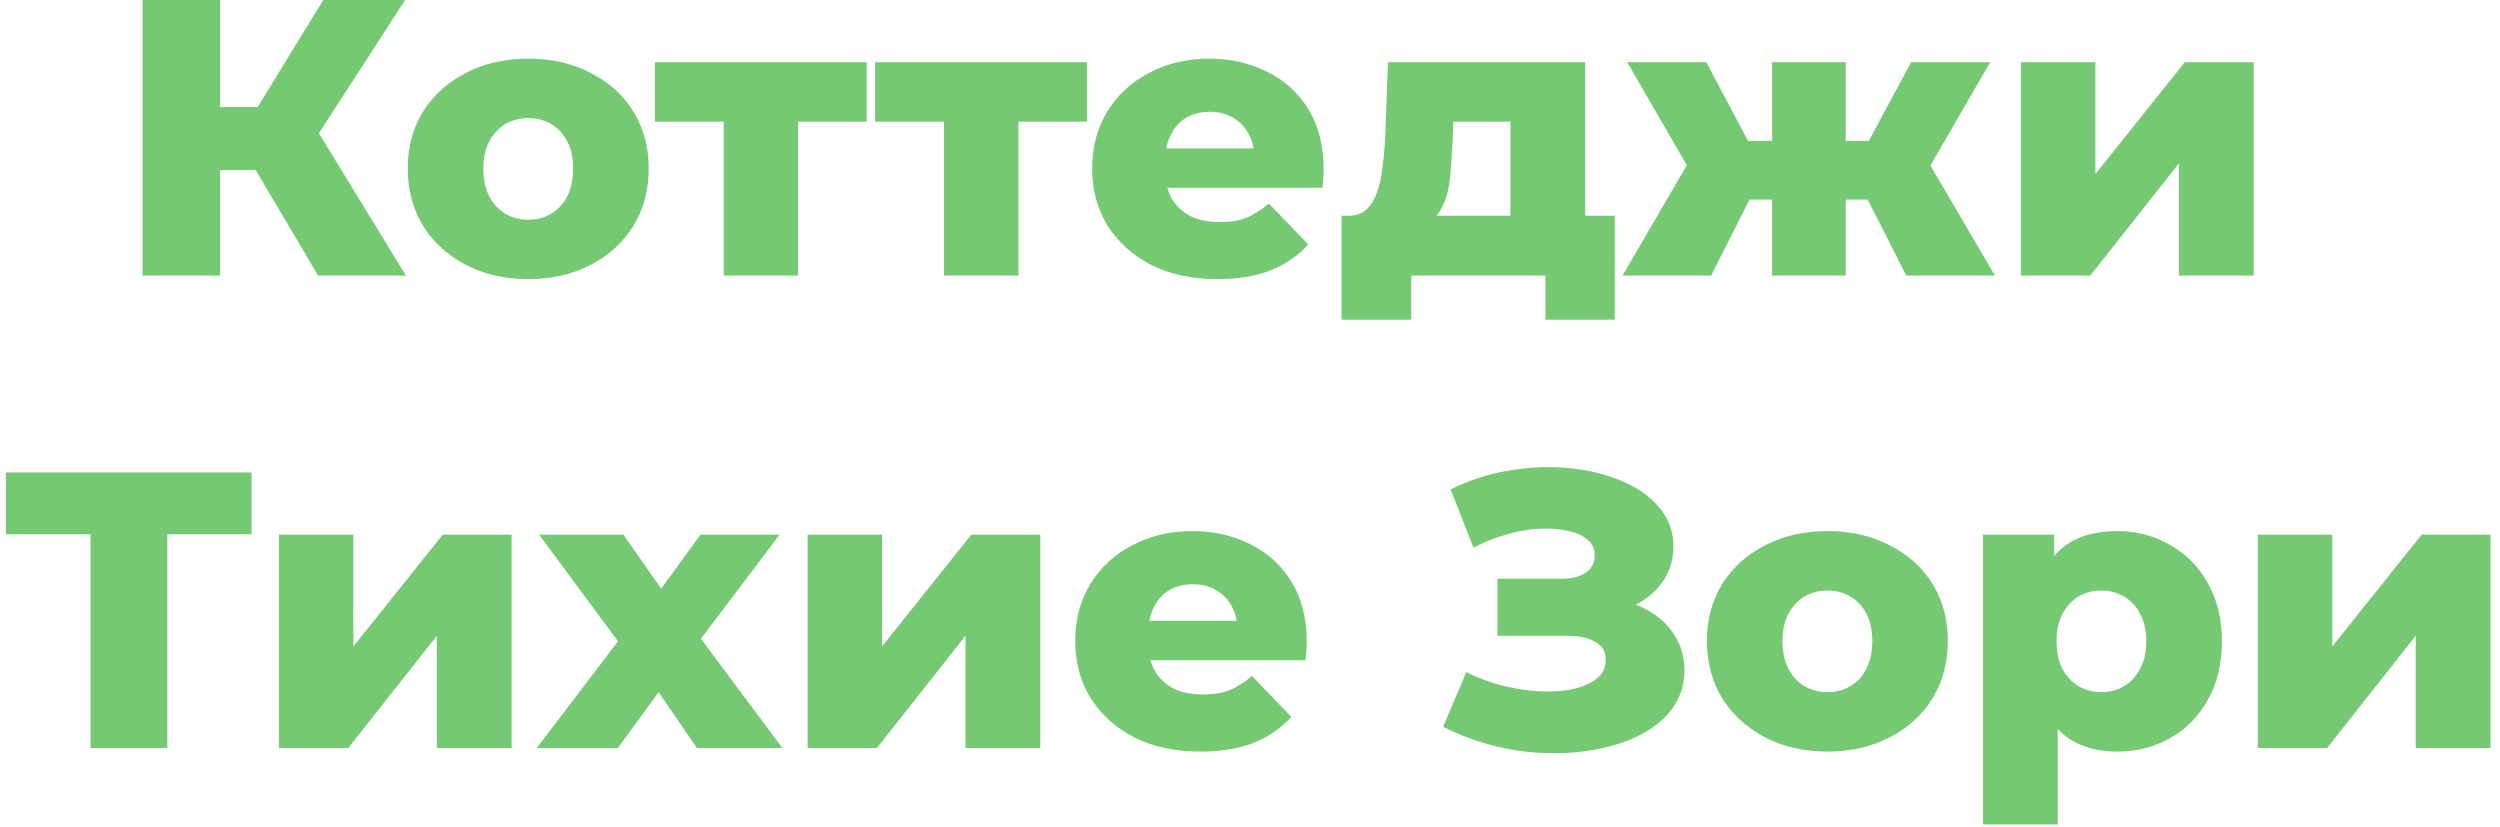 <svg width="127" height="42" viewBox="0 0 127 42" fill="none" xmlns="http://www.w3.org/2000/svg">
<path d="M16.16 14L12.22 7.34L15.4 5.46L20.62 14H16.16ZM7.24 14V-9.53674e-07H11.18V14H7.24ZM10.04 8.64V5.44H15.12V8.64H10.04ZM15.78 7.42L12.12 7.02L16.42 -9.53674e-07H20.58L15.78 7.42ZM26.835 14.18C25.648 14.18 24.595 13.94 23.675 13.46C22.755 12.98 22.028 12.32 21.495 11.48C20.975 10.627 20.715 9.653 20.715 8.56C20.715 7.467 20.975 6.5 21.495 5.66C22.028 4.82 22.755 4.167 23.675 3.7C24.595 3.22 25.648 2.98 26.835 2.98C28.021 2.98 29.075 3.22 29.995 3.7C30.928 4.167 31.655 4.82 32.175 5.66C32.695 6.5 32.955 7.467 32.955 8.56C32.955 9.653 32.695 10.627 32.175 11.48C31.655 12.32 30.928 12.98 29.995 13.46C29.075 13.94 28.021 14.18 26.835 14.18ZM26.835 11.16C27.275 11.16 27.662 11.06 27.995 10.86C28.341 10.66 28.615 10.367 28.815 9.98C29.015 9.58 29.115 9.107 29.115 8.56C29.115 8.013 29.015 7.553 28.815 7.18C28.615 6.793 28.341 6.5 27.995 6.3C27.662 6.1 27.275 6 26.835 6C26.408 6 26.021 6.1 25.675 6.3C25.341 6.5 25.068 6.793 24.855 7.18C24.655 7.553 24.555 8.013 24.555 8.56C24.555 9.107 24.655 9.58 24.855 9.98C25.068 10.367 25.341 10.66 25.675 10.86C26.021 11.06 26.408 11.16 26.835 11.16ZM36.766 14V5.34L37.586 6.18H33.266V3.16H44.026V6.18H39.706L40.546 5.34V14H36.766ZM47.958 14V5.34L48.778 6.18H44.458V3.16H55.218V6.18H50.898L51.738 5.34V14H47.958ZM61.84 14.18C60.56 14.18 59.441 13.94 58.48 13.46C57.534 12.967 56.794 12.3 56.261 11.46C55.74 10.607 55.48 9.64 55.48 8.56C55.48 7.48 55.734 6.52 56.24 5.68C56.761 4.827 57.474 4.167 58.38 3.7C59.287 3.22 60.307 2.98 61.441 2.98C62.507 2.98 63.48 3.2 64.361 3.64C65.24 4.067 65.941 4.7 66.46 5.54C66.981 6.38 67.24 7.4 67.24 8.6C67.24 8.733 67.234 8.887 67.221 9.06C67.207 9.233 67.194 9.393 67.18 9.54H58.6V7.54H65.16L63.721 8.1C63.734 7.607 63.641 7.18 63.441 6.82C63.254 6.46 62.987 6.18 62.641 5.98C62.307 5.78 61.914 5.68 61.461 5.68C61.007 5.68 60.607 5.78 60.261 5.98C59.927 6.18 59.667 6.467 59.48 6.84C59.294 7.2 59.2 7.627 59.2 8.12V8.7C59.2 9.233 59.307 9.693 59.52 10.08C59.747 10.467 60.067 10.767 60.48 10.98C60.894 11.18 61.387 11.28 61.961 11.28C62.494 11.28 62.947 11.207 63.321 11.06C63.707 10.9 64.087 10.66 64.46 10.34L66.46 12.42C65.941 12.993 65.3 13.433 64.54 13.74C63.781 14.033 62.88 14.18 61.84 14.18ZM76.73 12.34V6.18H73.83L73.79 7.22C73.763 7.74 73.73 8.233 73.69 8.7C73.663 9.153 73.596 9.567 73.49 9.94C73.383 10.313 73.23 10.633 73.03 10.9C72.83 11.153 72.563 11.34 72.23 11.46L68.51 10.96C68.87 10.96 69.163 10.86 69.39 10.66C69.63 10.447 69.816 10.153 69.95 9.78C70.083 9.407 70.176 8.98 70.23 8.5C70.296 8.007 70.343 7.487 70.37 6.94L70.51 3.16H80.53V12.34H76.73ZM68.15 16.24V10.96H82.03V16.24H78.51V14H71.69V16.24H68.15ZM96.843 14L94.263 8.94L97.323 7.14L101.343 14H96.843ZM92.643 10.14V7.16H96.543V10.14H92.643ZM97.723 9L94.143 8.64L97.083 3.16H101.103L97.723 9ZM86.923 14H82.423L86.423 7.14L89.483 8.94L86.923 14ZM93.763 14H90.023V3.16H93.763V14ZM91.123 10.14H87.223V7.16H91.123V10.14ZM86.043 9L82.663 3.16H86.683L89.583 8.64L86.043 9ZM102.667 14V3.16H106.447V8.84L110.987 3.16H114.487V14H110.687V8.3L106.187 14H102.667ZM4.6 38V26.26L5.48 27.14H0.3V24H12.78V27.14H7.62L8.5 26.26V38H4.6ZM14.171 38V27.16H17.951V32.84L22.491 27.16H25.991V38H22.191V32.3L17.691 38H14.171ZM27.266 38L32.246 31.46L32.166 33.62L27.386 27.16H31.666L34.346 30.98L32.746 31.06L35.586 27.16H39.606L34.826 33.48V31.4L39.746 38H35.406L32.606 33.92L34.206 34.14L31.386 38H27.266ZM41.026 38V27.16H44.806V32.84L49.346 27.16H52.846V38H49.046V32.3L44.546 38H41.026ZM60.981 38.18C59.701 38.18 58.581 37.94 57.621 37.46C56.674 36.967 55.934 36.3 55.401 35.46C54.881 34.607 54.621 33.64 54.621 32.56C54.621 31.48 54.874 30.52 55.381 29.68C55.901 28.827 56.614 28.167 57.521 27.7C58.428 27.22 59.448 26.98 60.581 26.98C61.648 26.98 62.621 27.2 63.501 27.64C64.381 28.067 65.081 28.7 65.601 29.54C66.121 30.38 66.381 31.4 66.381 32.6C66.381 32.733 66.374 32.887 66.361 33.06C66.348 33.233 66.334 33.393 66.321 33.54H57.741V31.54H64.301L62.861 32.1C62.874 31.607 62.781 31.18 62.581 30.82C62.394 30.46 62.128 30.18 61.781 29.98C61.448 29.78 61.054 29.68 60.601 29.68C60.148 29.68 59.748 29.78 59.401 29.98C59.068 30.18 58.808 30.467 58.621 30.84C58.434 31.2 58.341 31.627 58.341 32.12V32.7C58.341 33.233 58.448 33.693 58.661 34.08C58.888 34.467 59.208 34.767 59.621 34.98C60.034 35.18 60.528 35.28 61.101 35.28C61.634 35.28 62.088 35.207 62.461 35.06C62.848 34.9 63.228 34.66 63.601 34.34L65.601 36.42C65.081 36.993 64.441 37.433 63.681 37.74C62.921 38.033 62.021 38.18 60.981 38.18ZM73.31 36.92L74.49 34.14C75.09 34.447 75.716 34.68 76.37 34.84C77.023 35 77.656 35.093 78.27 35.12C78.883 35.147 79.436 35.107 79.93 35C80.436 34.88 80.836 34.7 81.13 34.46C81.423 34.22 81.57 33.907 81.57 33.52C81.57 33.093 81.39 32.787 81.03 32.6C80.683 32.4 80.223 32.3 79.65 32.3H76.07V29.4H79.33C79.863 29.4 80.276 29.293 80.57 29.08C80.863 28.867 81.01 28.58 81.01 28.22C81.01 27.873 80.883 27.6 80.63 27.4C80.376 27.187 80.036 27.04 79.61 26.96C79.183 26.867 78.703 26.833 78.17 26.86C77.636 26.887 77.083 26.987 76.51 27.16C75.936 27.32 75.383 27.54 74.85 27.82L73.69 24.86C74.636 24.393 75.63 24.073 76.67 23.9C77.71 23.727 78.723 23.687 79.71 23.78C80.696 23.873 81.59 24.093 82.39 24.44C83.19 24.773 83.823 25.22 84.29 25.78C84.77 26.34 85.01 27 85.01 27.76C85.01 28.427 84.83 29.02 84.47 29.54C84.11 30.06 83.623 30.467 83.01 30.76C82.396 31.053 81.69 31.2 80.89 31.2L80.99 30.36C81.91 30.36 82.71 30.52 83.39 30.84C84.083 31.16 84.616 31.6 84.99 32.16C85.376 32.707 85.57 33.34 85.57 34.06C85.57 34.74 85.39 35.347 85.03 35.88C84.683 36.4 84.196 36.84 83.57 37.2C82.943 37.56 82.223 37.827 81.41 38C80.61 38.187 79.75 38.273 78.83 38.26C77.91 38.26 76.976 38.147 76.03 37.92C75.096 37.693 74.19 37.36 73.31 36.92ZM92.831 38.18C91.644 38.18 90.591 37.94 89.671 37.46C88.751 36.98 88.024 36.32 87.491 35.48C86.971 34.627 86.711 33.653 86.711 32.56C86.711 31.467 86.971 30.5 87.491 29.66C88.024 28.82 88.751 28.167 89.671 27.7C90.591 27.22 91.644 26.98 92.831 26.98C94.018 26.98 95.071 27.22 95.991 27.7C96.924 28.167 97.651 28.82 98.171 29.66C98.691 30.5 98.951 31.467 98.951 32.56C98.951 33.653 98.691 34.627 98.171 35.48C97.651 36.32 96.924 36.98 95.991 37.46C95.071 37.94 94.018 38.18 92.831 38.18ZM92.831 35.16C93.271 35.16 93.658 35.06 93.991 34.86C94.338 34.66 94.611 34.367 94.811 33.98C95.011 33.58 95.111 33.107 95.111 32.56C95.111 32.013 95.011 31.553 94.811 31.18C94.611 30.793 94.338 30.5 93.991 30.3C93.658 30.1 93.271 30 92.831 30C92.404 30 92.018 30.1 91.671 30.3C91.338 30.5 91.064 30.793 90.851 31.18C90.651 31.553 90.551 32.013 90.551 32.56C90.551 33.107 90.651 33.58 90.851 33.98C91.064 34.367 91.338 34.66 91.671 34.86C92.018 35.06 92.404 35.16 92.831 35.16ZM107.553 38.18C106.633 38.18 105.846 37.98 105.193 37.58C104.54 37.167 104.04 36.553 103.693 35.74C103.36 34.913 103.193 33.86 103.193 32.58C103.193 31.287 103.353 30.233 103.673 29.42C103.993 28.593 104.473 27.98 105.113 27.58C105.766 27.18 106.58 26.98 107.553 26.98C108.54 26.98 109.433 27.213 110.233 27.68C111.046 28.133 111.686 28.78 112.153 29.62C112.633 30.447 112.873 31.433 112.873 32.58C112.873 33.727 112.633 34.72 112.153 35.56C111.686 36.4 111.046 37.047 110.233 37.5C109.433 37.953 108.54 38.18 107.553 38.18ZM100.733 41.88V27.16H104.353V29L104.333 32.58L104.533 36.18V41.88H100.733ZM106.753 35.16C107.18 35.16 107.56 35.06 107.893 34.86C108.24 34.66 108.513 34.367 108.713 33.98C108.926 33.593 109.033 33.127 109.033 32.58C109.033 32.033 108.926 31.567 108.713 31.18C108.513 30.793 108.24 30.5 107.893 30.3C107.56 30.1 107.18 30 106.753 30C106.326 30 105.94 30.1 105.593 30.3C105.26 30.5 104.986 30.793 104.773 31.18C104.573 31.567 104.473 32.033 104.473 32.58C104.473 33.127 104.573 33.593 104.773 33.98C104.986 34.367 105.26 34.66 105.593 34.86C105.94 35.06 106.326 35.16 106.753 35.16ZM114.698 38V27.16H118.478V32.84L123.018 27.16H126.518V38H122.718V32.3L118.218 38H114.698Z" fill="#76C973"/>
</svg>
